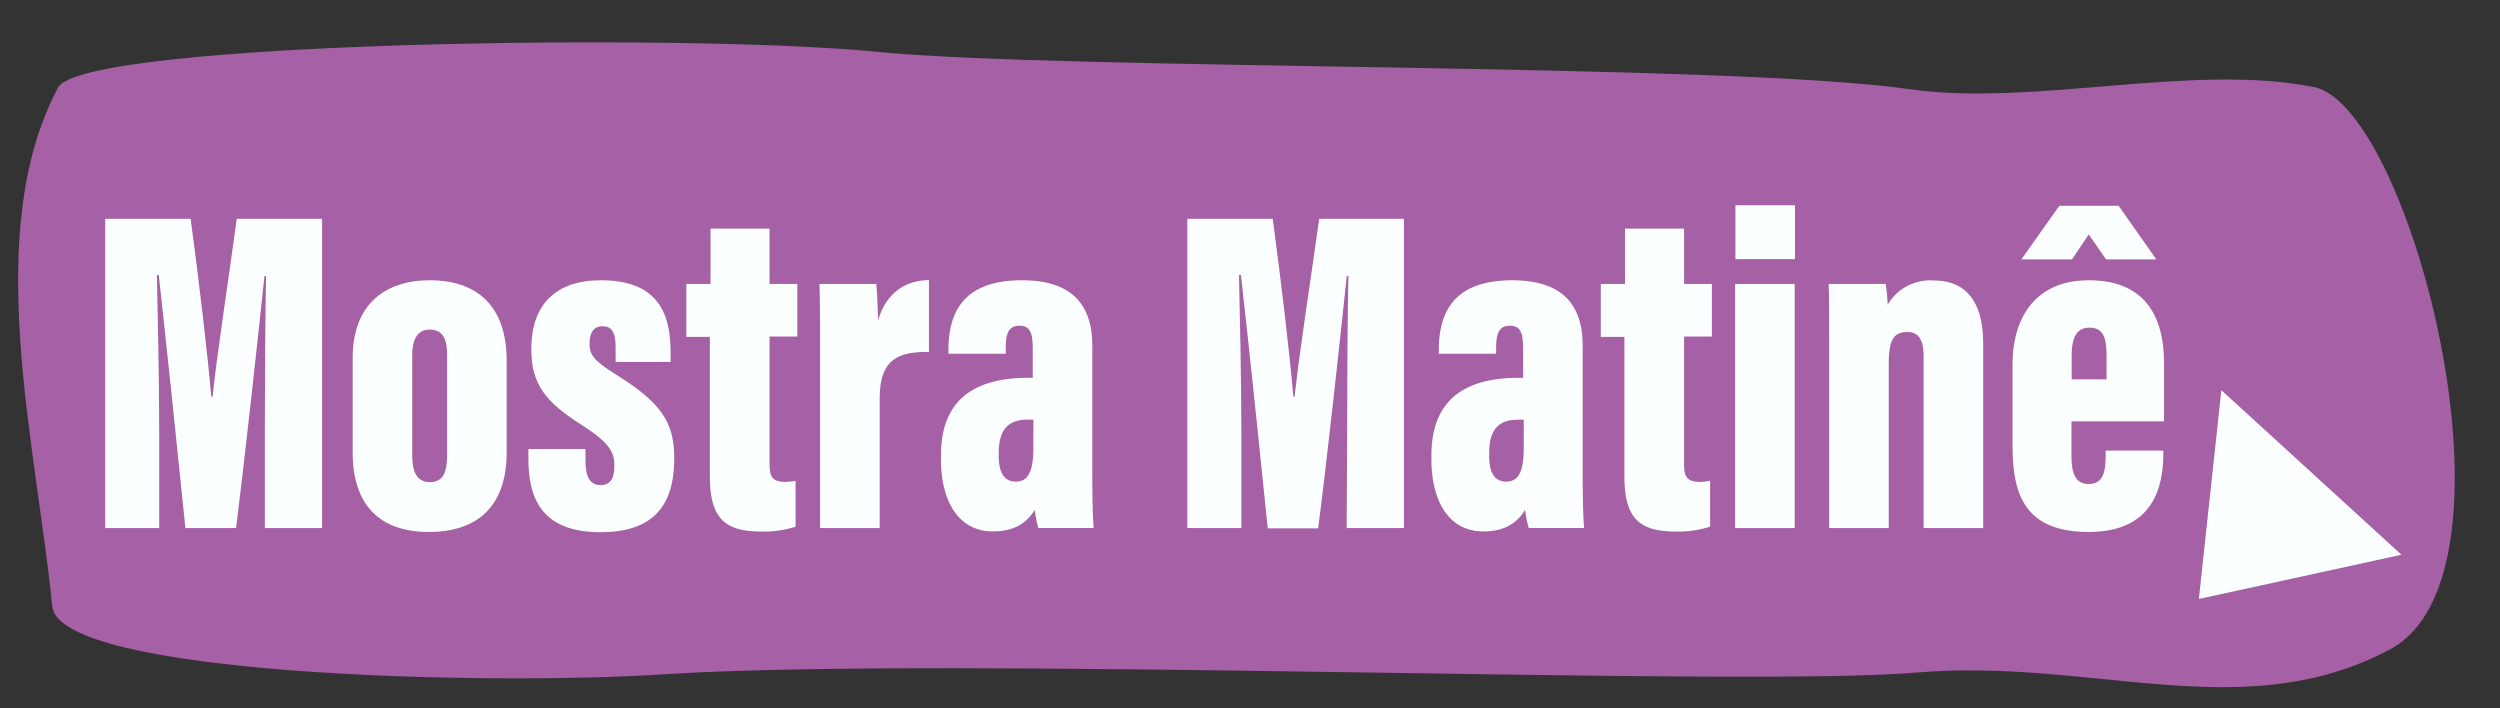 <svg id="Layer_1" data-name="Layer 1" xmlns="http://www.w3.org/2000/svg" viewBox="0 0 413 117"><rect x="0" y="0" width="413" height="117" fill="#333333" stroke="none"/><defs><style>.cls-1{fill:#a560a6;}.cls-2{fill:#fbffff;}</style></defs><path class="cls-1" d="M144.78,8.55c31.29,3.11,139.85,1.78,170.76,6.19,20.41,2.91,46.67-4.39,66.75-.35,16,3.22,35.91,80.45,12.54,92.89-24.31,12.93-49.1,1.35-78.27,3.83s-158.64-2.84-207.35.31c-28.49,1.85-99.46.2-100.58-11.26C6,73.47-3.14,38.43,9.59,14.46,13.66,6.81,113.4,5.44,144.78,8.55Z"/><path class="cls-2" d="M43.75,71c0-7.91.08-19.12.2-25.39h-.26C42.62,55.79,40.36,76.49,39,87.24H30.63C29.5,76.07,27.3,55,26.23,45.44h-.31c.12,6,.38,17.08.38,25.88V87.24H17.38V36.15H31.49c1.33,9.71,2.82,22.47,3.41,29.39h.21c.79-7.4,2.48-18.14,4-29.39H53.21V87.24H43.75Z"/><path class="cls-2" d="M83.7,59.56V74.7c0,8.9-4.77,13.18-12.85,13.18S58.26,83.5,58.26,74.7V59.17c0-9,5.45-12.87,12.74-12.87C78.67,46.3,83.7,50.42,83.7,59.56ZM68.1,58.7V75.25c0,2.61.73,4.4,2.93,4.4s2.83-1.69,2.83-4.5V58.62c0-2.43-.58-4.17-2.88-4.17C69,54.45,68.1,56,68.1,58.7Z"/><path class="cls-2" d="M96.72,74.18v1.89c0,2.23.46,4.07,2.51,4.07,1.51,0,2.27-1,2.27-3.11s-.53-3.72-5.3-6.75c-6-3.82-8.43-6.73-8.43-12.58,0-7.37,4-11.4,11.51-11.4,9,0,11.5,5,11.5,11.77v1.72H101.7V57.34c0-2.55-.7-3.44-2.18-3.44S97.39,55,97.39,56.83s.83,2.82,4.3,5c7.46,4.63,9.7,7.86,9.7,13.86,0,7.89-3.5,12.23-12.21,12.23-10.31,0-11.89-6.39-11.89-12.21V74.18Z"/><path class="cls-2" d="M113.38,46.91h4V37.77h9.75v9.14h4.59V55.6h-4.59v21c0,1.84.26,3,2.53,3a7.47,7.47,0,0,0,1.77-.18V87a16.75,16.75,0,0,1-5.65.81c-6,0-8.51-2.12-8.51-9.16v-23h-3.89Z"/><path class="cls-2" d="M135.48,60.61c0-6.91,0-10.21-.1-13.7h9.38c.1.83.28,4.2.28,6,1.45-4.71,4.67-6.61,8.42-6.64V58.13c-4.73,0-8.14.88-8.14,7.71v21.4h-9.84Z"/><path class="cls-2" d="M180.45,78c0,3.61.05,7.46.23,9.23h-9.15a22,22,0,0,1-.59-3c-1.54,2.52-3.85,3.56-6.88,3.56-6.16,0-8.61-5.67-8.61-11.83v-.74c0-10.33,7-12.81,14.49-12.81h.67V57.76c0-2.72-.39-3.95-2.21-3.95s-2.25,1.34-2.25,3.69v.94h-9.47v-.63c0-7,3.19-11.51,12.14-11.51,8,0,11.63,3.78,11.63,10.82Zm-9.74-8.67h-.94c-2.88,0-4.78,1.28-4.78,5.49v.5c0,2.8.92,4.24,2.81,4.24s2.91-1.4,2.91-5.51Z"/><path class="cls-2" d="M222.55,71c0-7.91.07-19.12.2-25.39h-.27c-1.06,10.22-3.32,30.92-4.72,41.67h-8.33C208.3,76.07,206.1,55,205,45.44h-.32c.13,6,.39,17.08.39,25.88V87.24h-8.92V36.15h14.1c1.33,9.71,2.83,22.47,3.41,29.39h.21c.79-7.4,2.49-18.14,4.06-29.39h14V87.24h-9.46Z"/><path class="cls-2" d="M261.46,78c0,3.61.06,7.46.24,9.23h-9.16a22,22,0,0,1-.59-3c-1.54,2.52-3.85,3.56-6.88,3.56-6.15,0-8.6-5.67-8.6-11.83v-.74c0-10.33,7-12.81,14.49-12.81h.66V57.76c0-2.72-.39-3.95-2.2-3.95s-2.26,1.34-2.26,3.69v.94h-9.47v-.63c0-7,3.19-11.51,12.14-11.51,8,0,11.63,3.78,11.63,10.82Zm-9.74-8.67h-.93c-2.89,0-4.78,1.28-4.78,5.49v.5c0,2.8.91,4.24,2.81,4.24s2.9-1.4,2.9-5.51Z"/><path class="cls-2" d="M264.45,46.91h4V37.77h9.76v9.14h4.59V55.6h-4.59v21c0,1.84.26,3,2.53,3a7.53,7.53,0,0,0,1.77-.18V87a16.75,16.75,0,0,1-5.65.81c-6,0-8.51-2.12-8.51-9.16v-23h-3.9Z"/><path class="cls-2" d="M286.64,46.91h9.84V87.24h-9.84Zm.05-13h9.84v8.9h-9.84Z"/><path class="cls-2" d="M302.18,59c0-7.2,0-10.59-.1-12.09h9.43a28,28,0,0,1,.33,3.42,8.16,8.16,0,0,1,7.54-4c5.41,0,8.24,3.47,8.24,10.48V87.24h-9.84V58.85c0-2.74-.85-4-2.68-4-2.22,0-3.08,1.24-3.08,5.23V87.24h-9.84Z"/><path class="cls-2" d="M342.21,69.6v5.88c0,2.59.61,4.48,2.83,4.48,2.39,0,2.81-2,2.81-4.61v-.91h9.53V75c0,5.4-1.65,12.88-12.3,12.88-10.37,0-12.61-5.89-12.61-14.17V60.05c0-6.63,3.06-13.75,12.64-13.75,8.49,0,12.39,5.07,12.39,13.7v9.6ZM350,34l6.22,8.85h-8.3l-2.86-4.12-2.77,4.12h-8.36L340.2,34Zm-2,28.66v-4c0-3.11-.68-4.53-2.86-4.53-1.87,0-2.9,1.34-2.9,4.53v4Z"/><polygon class="cls-2" points="366.97 64.46 363.25 98.95 396.72 91.64 366.97 64.46"/></svg>